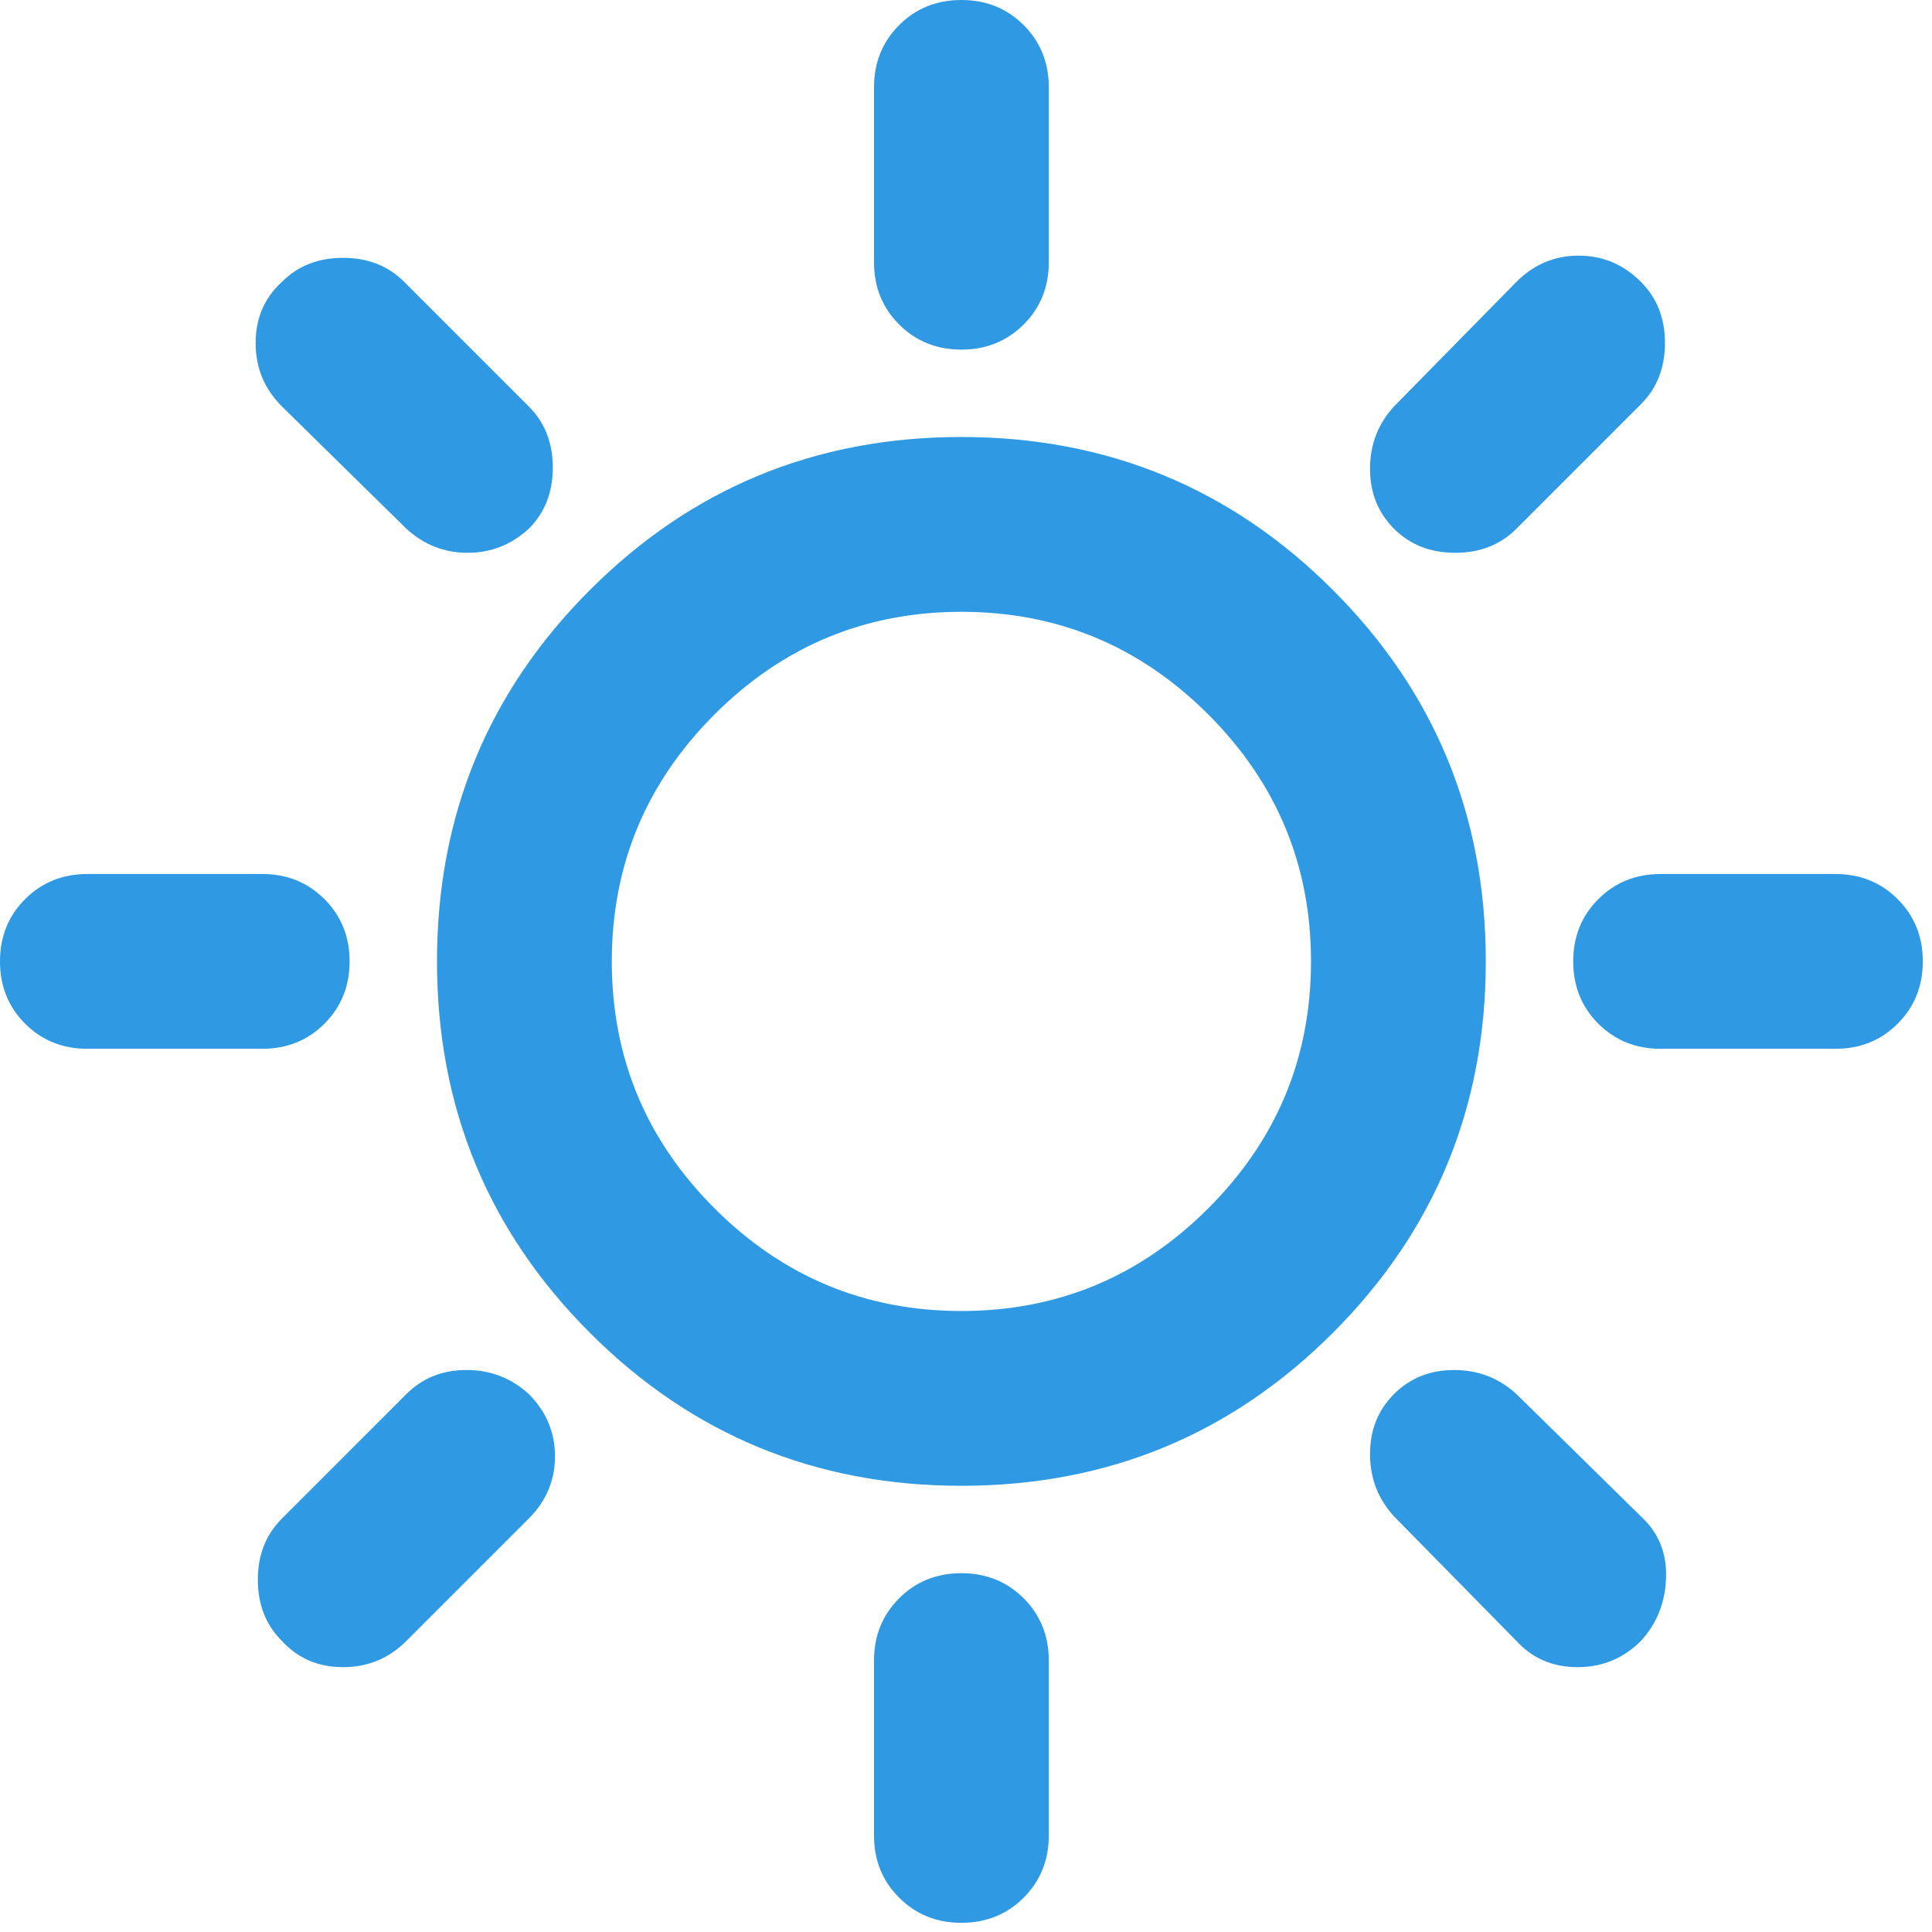 <svg width="70" height="70" viewBox="0 0 70 70" fill="none" xmlns="http://www.w3.org/2000/svg">
<path d="M34.833 12.667C33.936 12.667 33.184 12.363 32.577 11.756C31.97 11.149 31.667 10.397 31.667 9.5V3.167C31.667 2.269 31.97 1.517 32.577 0.91C33.184 0.303 33.936 0 34.833 0C35.731 0 36.483 0.303 37.09 0.91C37.697 1.517 38 2.269 38 3.167V9.5C38 10.397 37.697 11.149 37.09 11.756C36.483 12.363 35.731 12.667 34.833 12.667ZM50.508 19.158C49.928 18.578 49.638 17.852 49.638 16.981C49.638 16.11 49.928 15.358 50.508 14.725L54.942 10.213C55.575 9.579 56.327 9.262 57.198 9.262C58.069 9.262 58.821 9.579 59.454 10.213C60.035 10.793 60.325 11.532 60.325 12.429C60.325 13.326 60.035 14.065 59.454 14.646L54.942 19.158C54.361 19.739 53.622 20.029 52.725 20.029C51.828 20.029 51.089 19.739 50.508 19.158ZM60.167 38C59.27 38 58.517 37.697 57.91 37.09C57.303 36.483 57 35.731 57 34.833C57 33.936 57.303 33.184 57.91 32.577C58.517 31.97 59.27 31.667 60.167 31.667H66.5C67.397 31.667 68.149 31.97 68.756 32.577C69.363 33.184 69.667 33.936 69.667 34.833C69.667 35.731 69.363 36.483 68.756 37.09C68.149 37.697 67.397 38 66.5 38H60.167ZM34.833 69.667C33.936 69.667 33.184 69.363 32.577 68.756C31.97 68.149 31.667 67.397 31.667 66.5V60.167C31.667 59.27 31.97 58.517 32.577 57.91C33.184 57.303 33.936 57 34.833 57C35.731 57 36.483 57.303 37.09 57.91C37.697 58.517 38 59.27 38 60.167V66.5C38 67.397 37.697 68.149 37.09 68.756C36.483 69.363 35.731 69.667 34.833 69.667ZM14.725 19.158L10.213 14.725C9.579 14.092 9.262 13.326 9.262 12.429C9.262 11.532 9.579 10.793 10.213 10.213C10.793 9.632 11.532 9.342 12.429 9.342C13.326 9.342 14.065 9.632 14.646 10.213L19.158 14.725C19.739 15.306 20.029 16.044 20.029 16.942C20.029 17.839 19.739 18.578 19.158 19.158C18.525 19.739 17.786 20.029 16.942 20.029C16.097 20.029 15.358 19.739 14.725 19.158ZM54.942 59.454L50.508 54.942C49.928 54.308 49.638 53.556 49.638 52.685C49.638 51.815 49.928 51.089 50.508 50.508C51.089 49.928 51.815 49.638 52.685 49.638C53.556 49.638 54.308 49.928 54.942 50.508L59.454 54.942C60.087 55.522 60.391 56.261 60.365 57.158C60.338 58.056 60.035 58.821 59.454 59.454C58.821 60.087 58.056 60.404 57.158 60.404C56.261 60.404 55.522 60.087 54.942 59.454ZM3.167 38C2.269 38 1.517 37.697 0.91 37.09C0.303 36.483 0 35.731 0 34.833C0 33.936 0.303 33.184 0.91 32.577C1.517 31.97 2.269 31.667 3.167 31.667H9.5C10.397 31.667 11.149 31.97 11.756 32.577C12.363 33.184 12.667 33.936 12.667 34.833C12.667 35.731 12.363 36.483 11.756 37.09C11.149 37.697 10.397 38 9.5 38H3.167ZM10.213 59.454C9.632 58.874 9.342 58.135 9.342 57.237C9.342 56.34 9.632 55.601 10.213 55.021L14.725 50.508C15.306 49.928 16.031 49.638 16.902 49.638C17.773 49.638 18.525 49.928 19.158 50.508C19.792 51.142 20.108 51.894 20.108 52.765C20.108 53.635 19.792 54.388 19.158 55.021L14.725 59.454C14.092 60.087 13.326 60.404 12.429 60.404C11.532 60.404 10.793 60.087 10.213 59.454ZM34.833 53.833C29.556 53.833 25.069 51.986 21.375 48.292C17.681 44.597 15.833 40.111 15.833 34.833C15.833 29.556 17.681 25.069 21.375 21.375C25.069 17.681 29.556 15.833 34.833 15.833C40.111 15.833 44.597 17.681 48.292 21.375C51.986 25.069 53.833 29.556 53.833 34.833C53.833 40.111 51.986 44.597 48.292 48.292C44.597 51.986 40.111 53.833 34.833 53.833ZM34.833 47.5C38.317 47.5 41.299 46.26 43.779 43.779C46.26 41.299 47.5 38.317 47.5 34.833C47.5 31.35 46.26 28.368 43.779 25.887C41.299 23.407 38.317 22.167 34.833 22.167C31.35 22.167 28.368 23.407 25.887 25.887C23.407 28.368 22.167 31.35 22.167 34.833C22.167 38.317 23.407 41.299 25.887 43.779C28.368 46.26 31.35 47.5 34.833 47.5Z" fill="#2F9AE3"/>
</svg>
